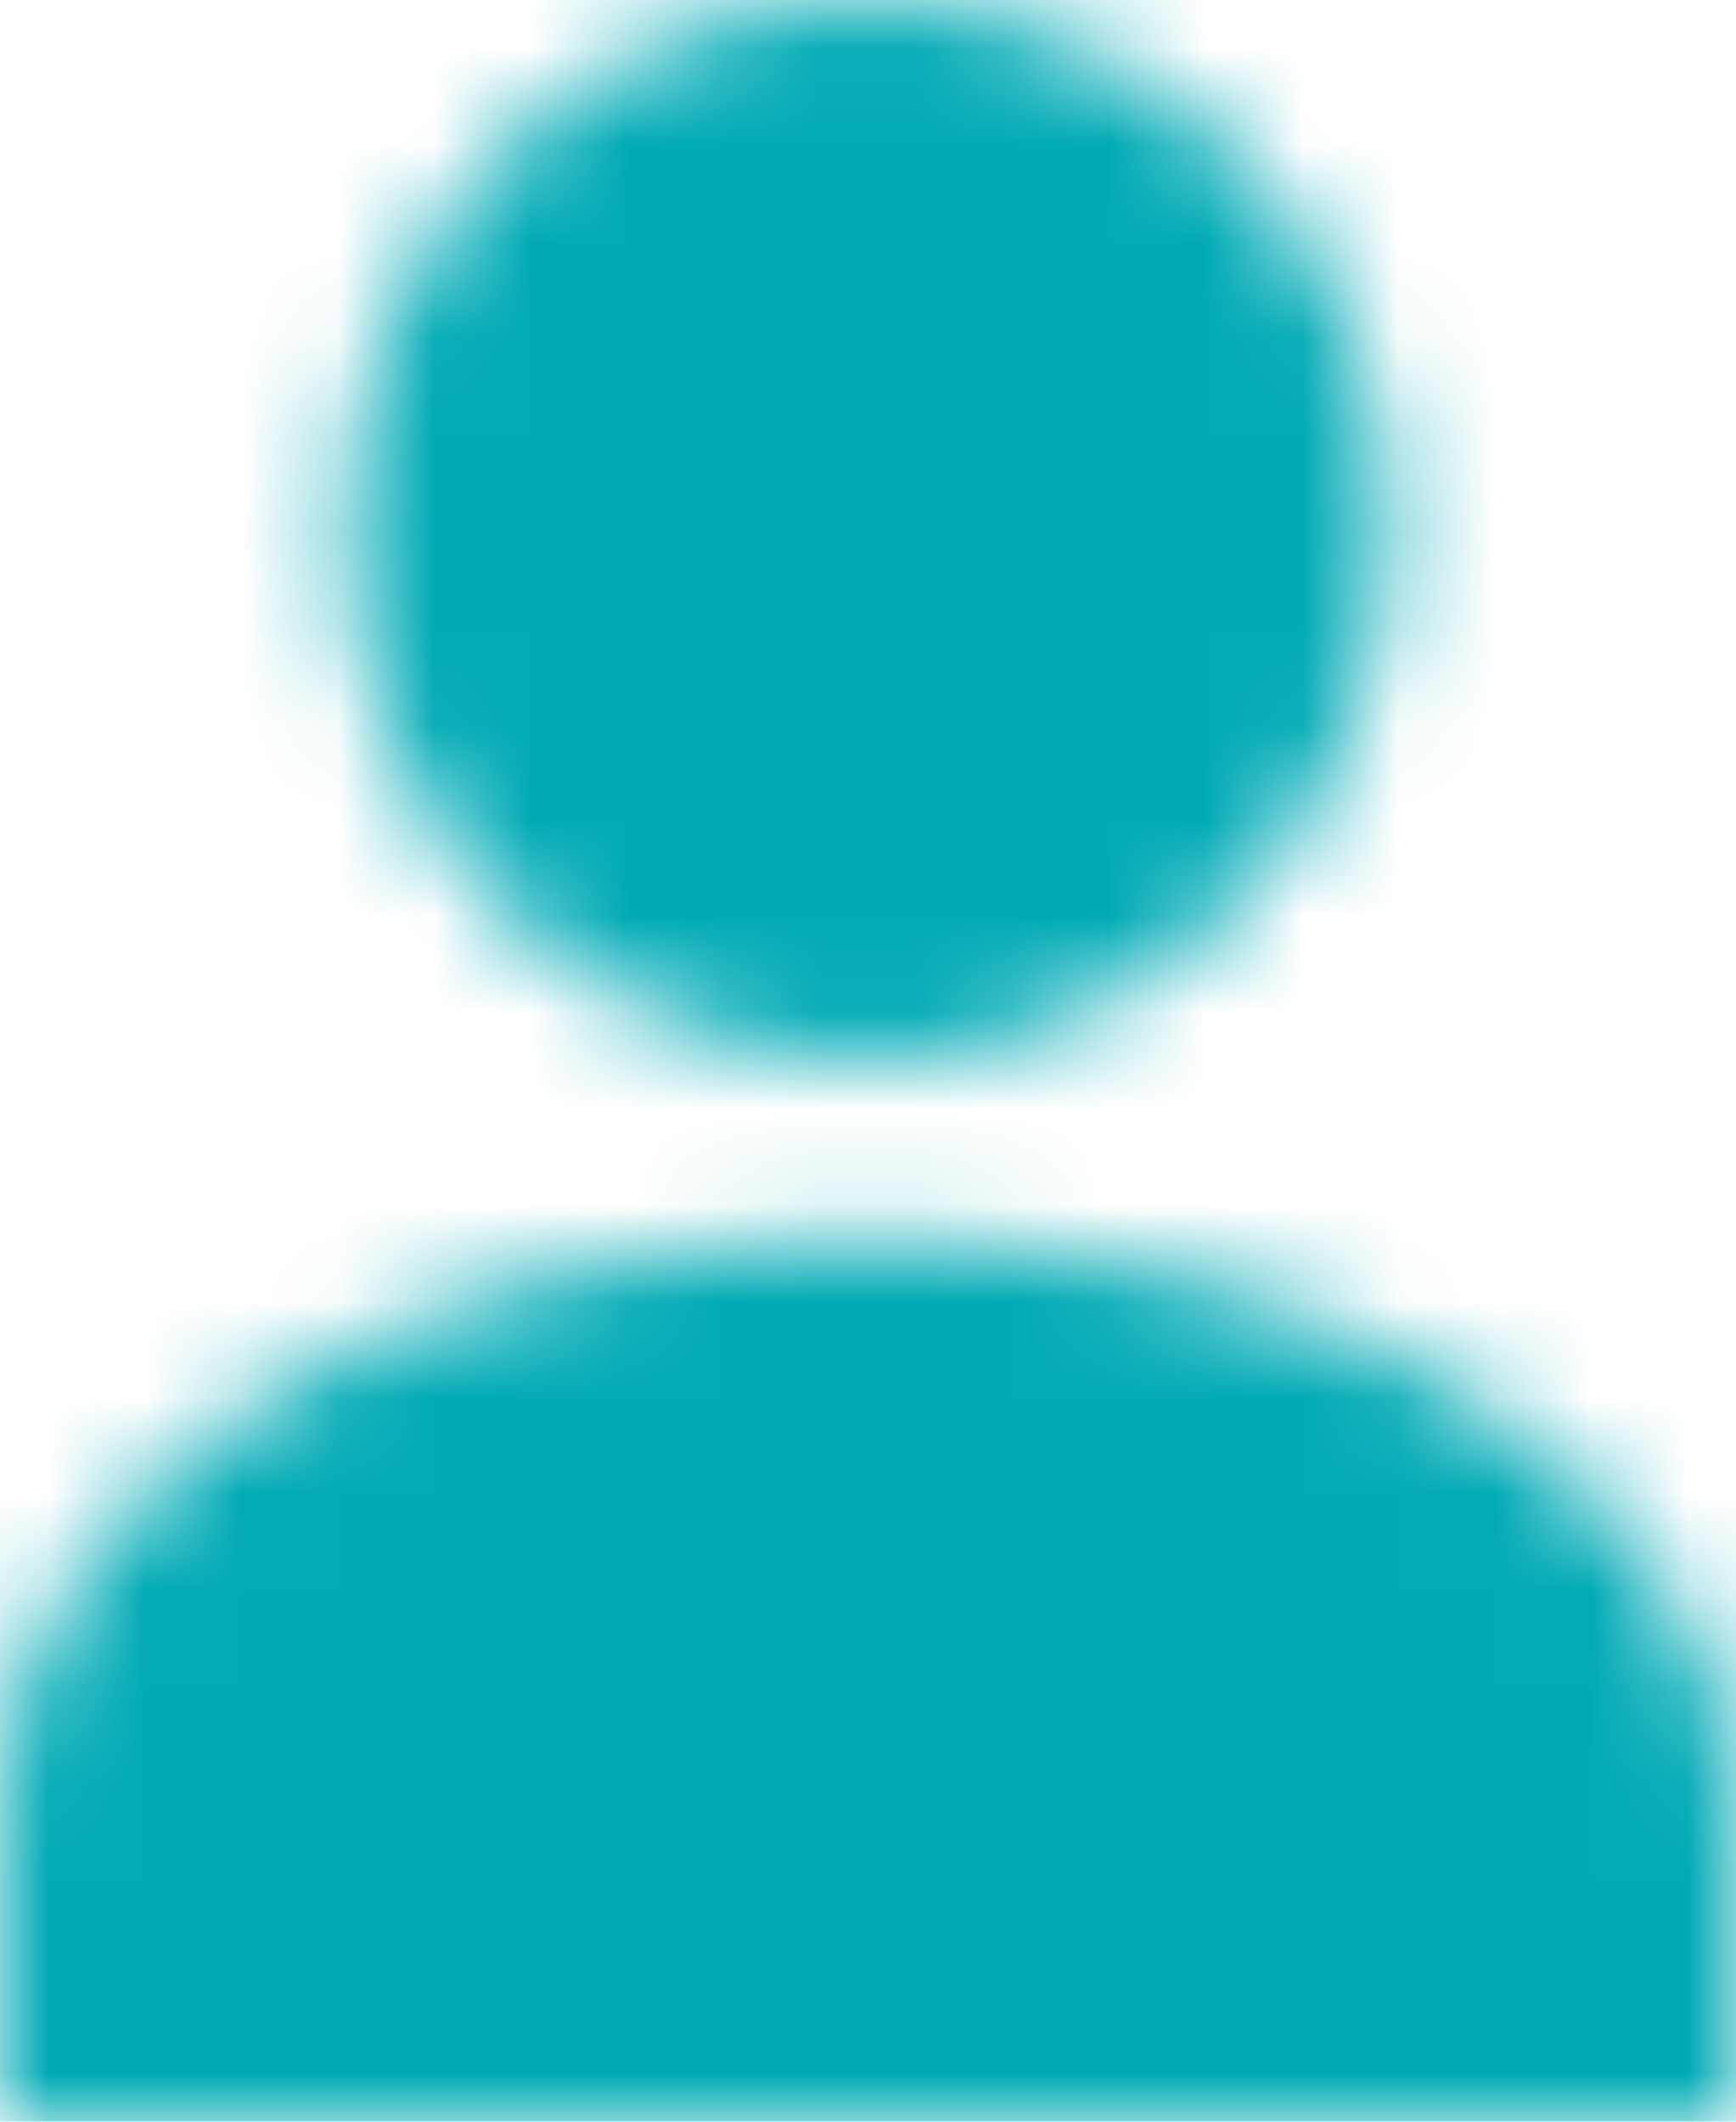 <?xml version="1.0" encoding="UTF-8"?>
<svg width="18px" height="22px" viewBox="0 0 18 22" version="1.1" xmlns="http://www.w3.org/2000/svg" xmlns:xlink="http://www.w3.org/1999/xlink">
    <!-- Generator: Sketch 52.5 (67469) - http://www.bohemiancoding.com/sketch -->
    <title>Icon/User/Fill</title>
    <desc>Created with Sketch.</desc>
    <defs>
        <path d="M12,13.833 C7.041,13.833 3,16.501 3,19.782 L3,23 L21,23 L21,19.782 C21,16.501 16.959,13.833 12,13.833 Z M12,12 L12,12 C14.982,12 17.4,9.538 17.4,6.5 C17.4,3.462 14.982,1 12,1 C9.018,1 6.6,3.462 6.6,6.5 L6.6,6.5 C6.6,9.538 9.018,12 12,12 C12,12 12,12 12,12 L12,12 Z" id="path-1"></path>
    </defs>
    <g id="CAW-Wireframes" stroke="none" stroke-width="1" fill="none" fill-rule="evenodd">
        <g id="Single-News" transform="translate(-391, -1210)">
            <g id="Single-Blog" transform="translate(334, 730)">
                <g id="Icon/User/Fill" transform="translate(54, 479)">
                    <rect id="24pt-Bounding-Box" x="0" y="0" width="24" height="24"></rect>
                    <mask id="mask-2" fill="white">
                        <use xlink:href="#path-1"></use>
                    </mask>
                    <g id="User-Fill" fill-rule="nonzero"></g>
                    <g id="Color/Primary" mask="url(#mask-2)" fill="#00AAB5" fill-rule="evenodd">
                        <rect id="Base" x="0" y="0" width="24" height="24"></rect>
                    </g>
                </g>
            </g>
        </g>
    </g>
</svg>
